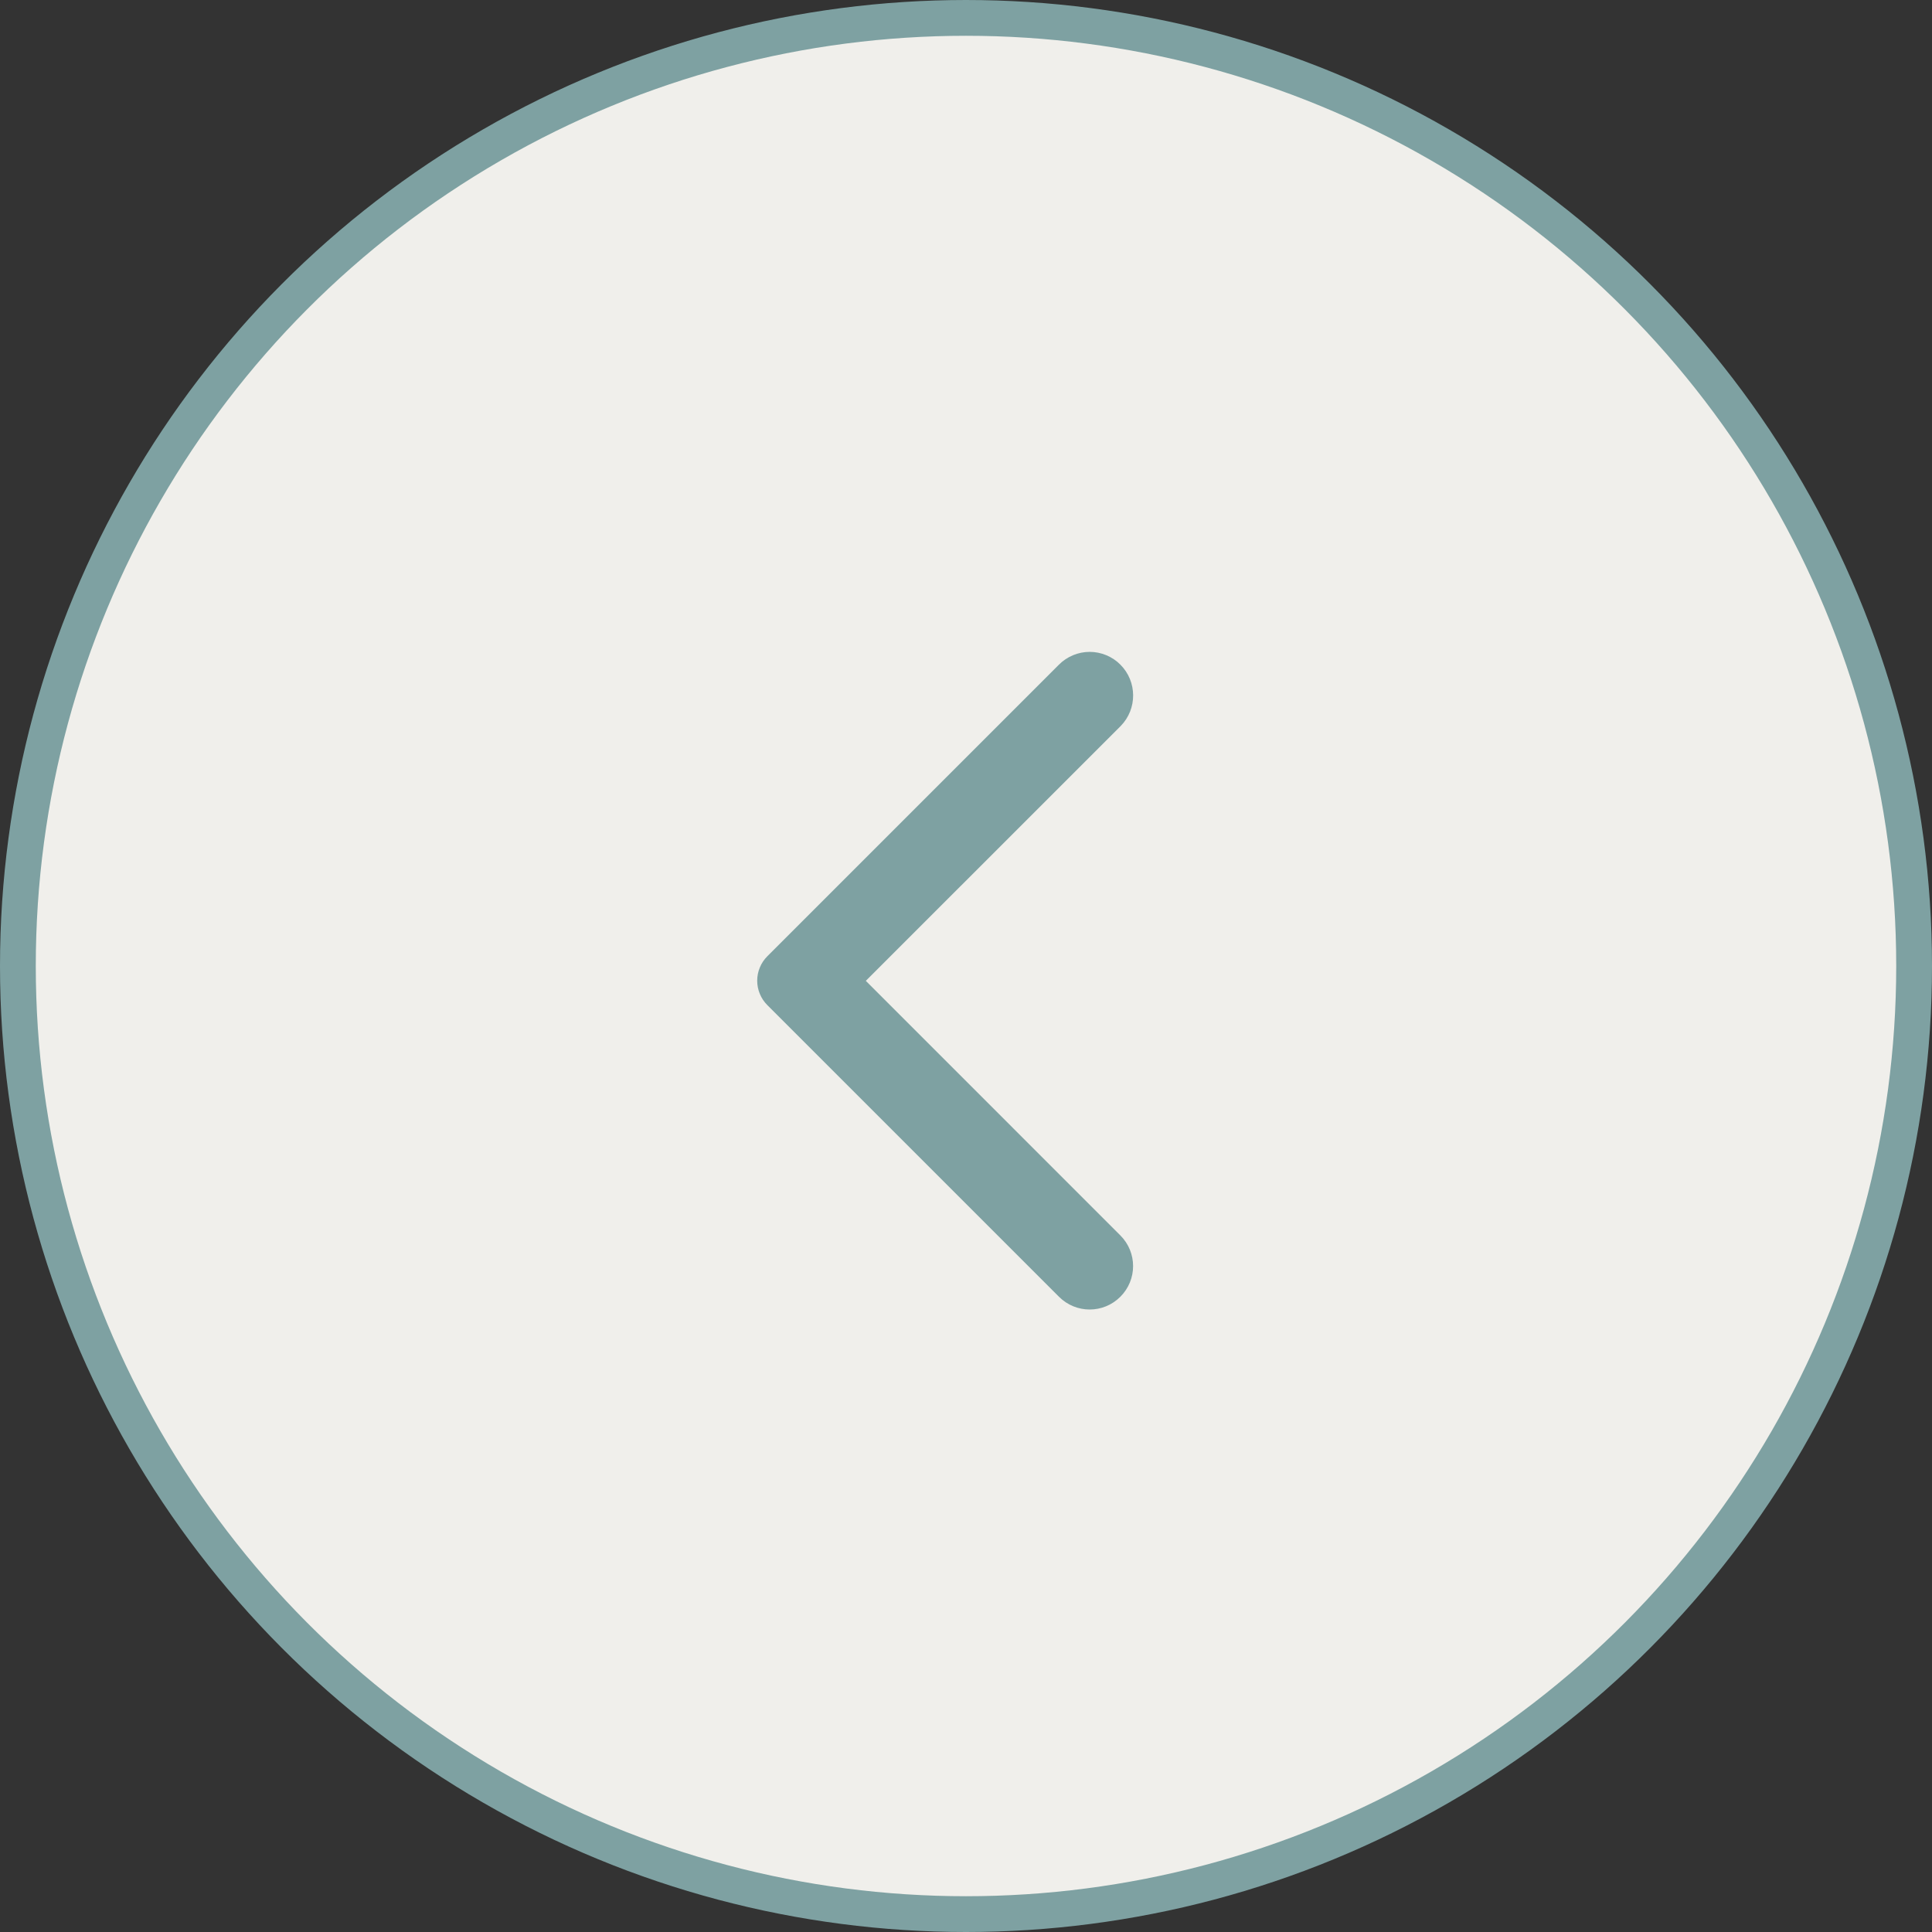 <?xml version="1.0" encoding="UTF-8"?> <svg xmlns="http://www.w3.org/2000/svg" width="54" height="54" viewBox="0 0 54 54" fill="none"><rect x="0" y="0" width="54" height="54" fill="#333333" stroke="none"/> <circle r="26.5" transform="matrix(-1 0 0 1 27 27)" fill="#F0EFEB" stroke="#7EA1A2"></circle> <path d="M31.314 18.576C31.202 18.463 31.068 18.374 30.921 18.313C30.774 18.252 30.616 18.22 30.456 18.22C30.297 18.22 30.139 18.252 29.992 18.313C29.845 18.374 29.711 18.463 29.599 18.576L21.448 26.727C21.358 26.817 21.286 26.923 21.238 27.041C21.189 27.158 21.164 27.284 21.164 27.411C21.164 27.538 21.189 27.663 21.238 27.78C21.286 27.898 21.358 28.004 21.448 28.094L29.599 36.245C30.074 36.72 30.839 36.72 31.314 36.245C31.789 35.77 31.789 35.005 31.314 34.53L24.2 27.415L31.324 20.292C31.789 19.817 31.789 19.051 31.314 18.576V18.576Z" fill="#7EA1A2"></path> </svg> 